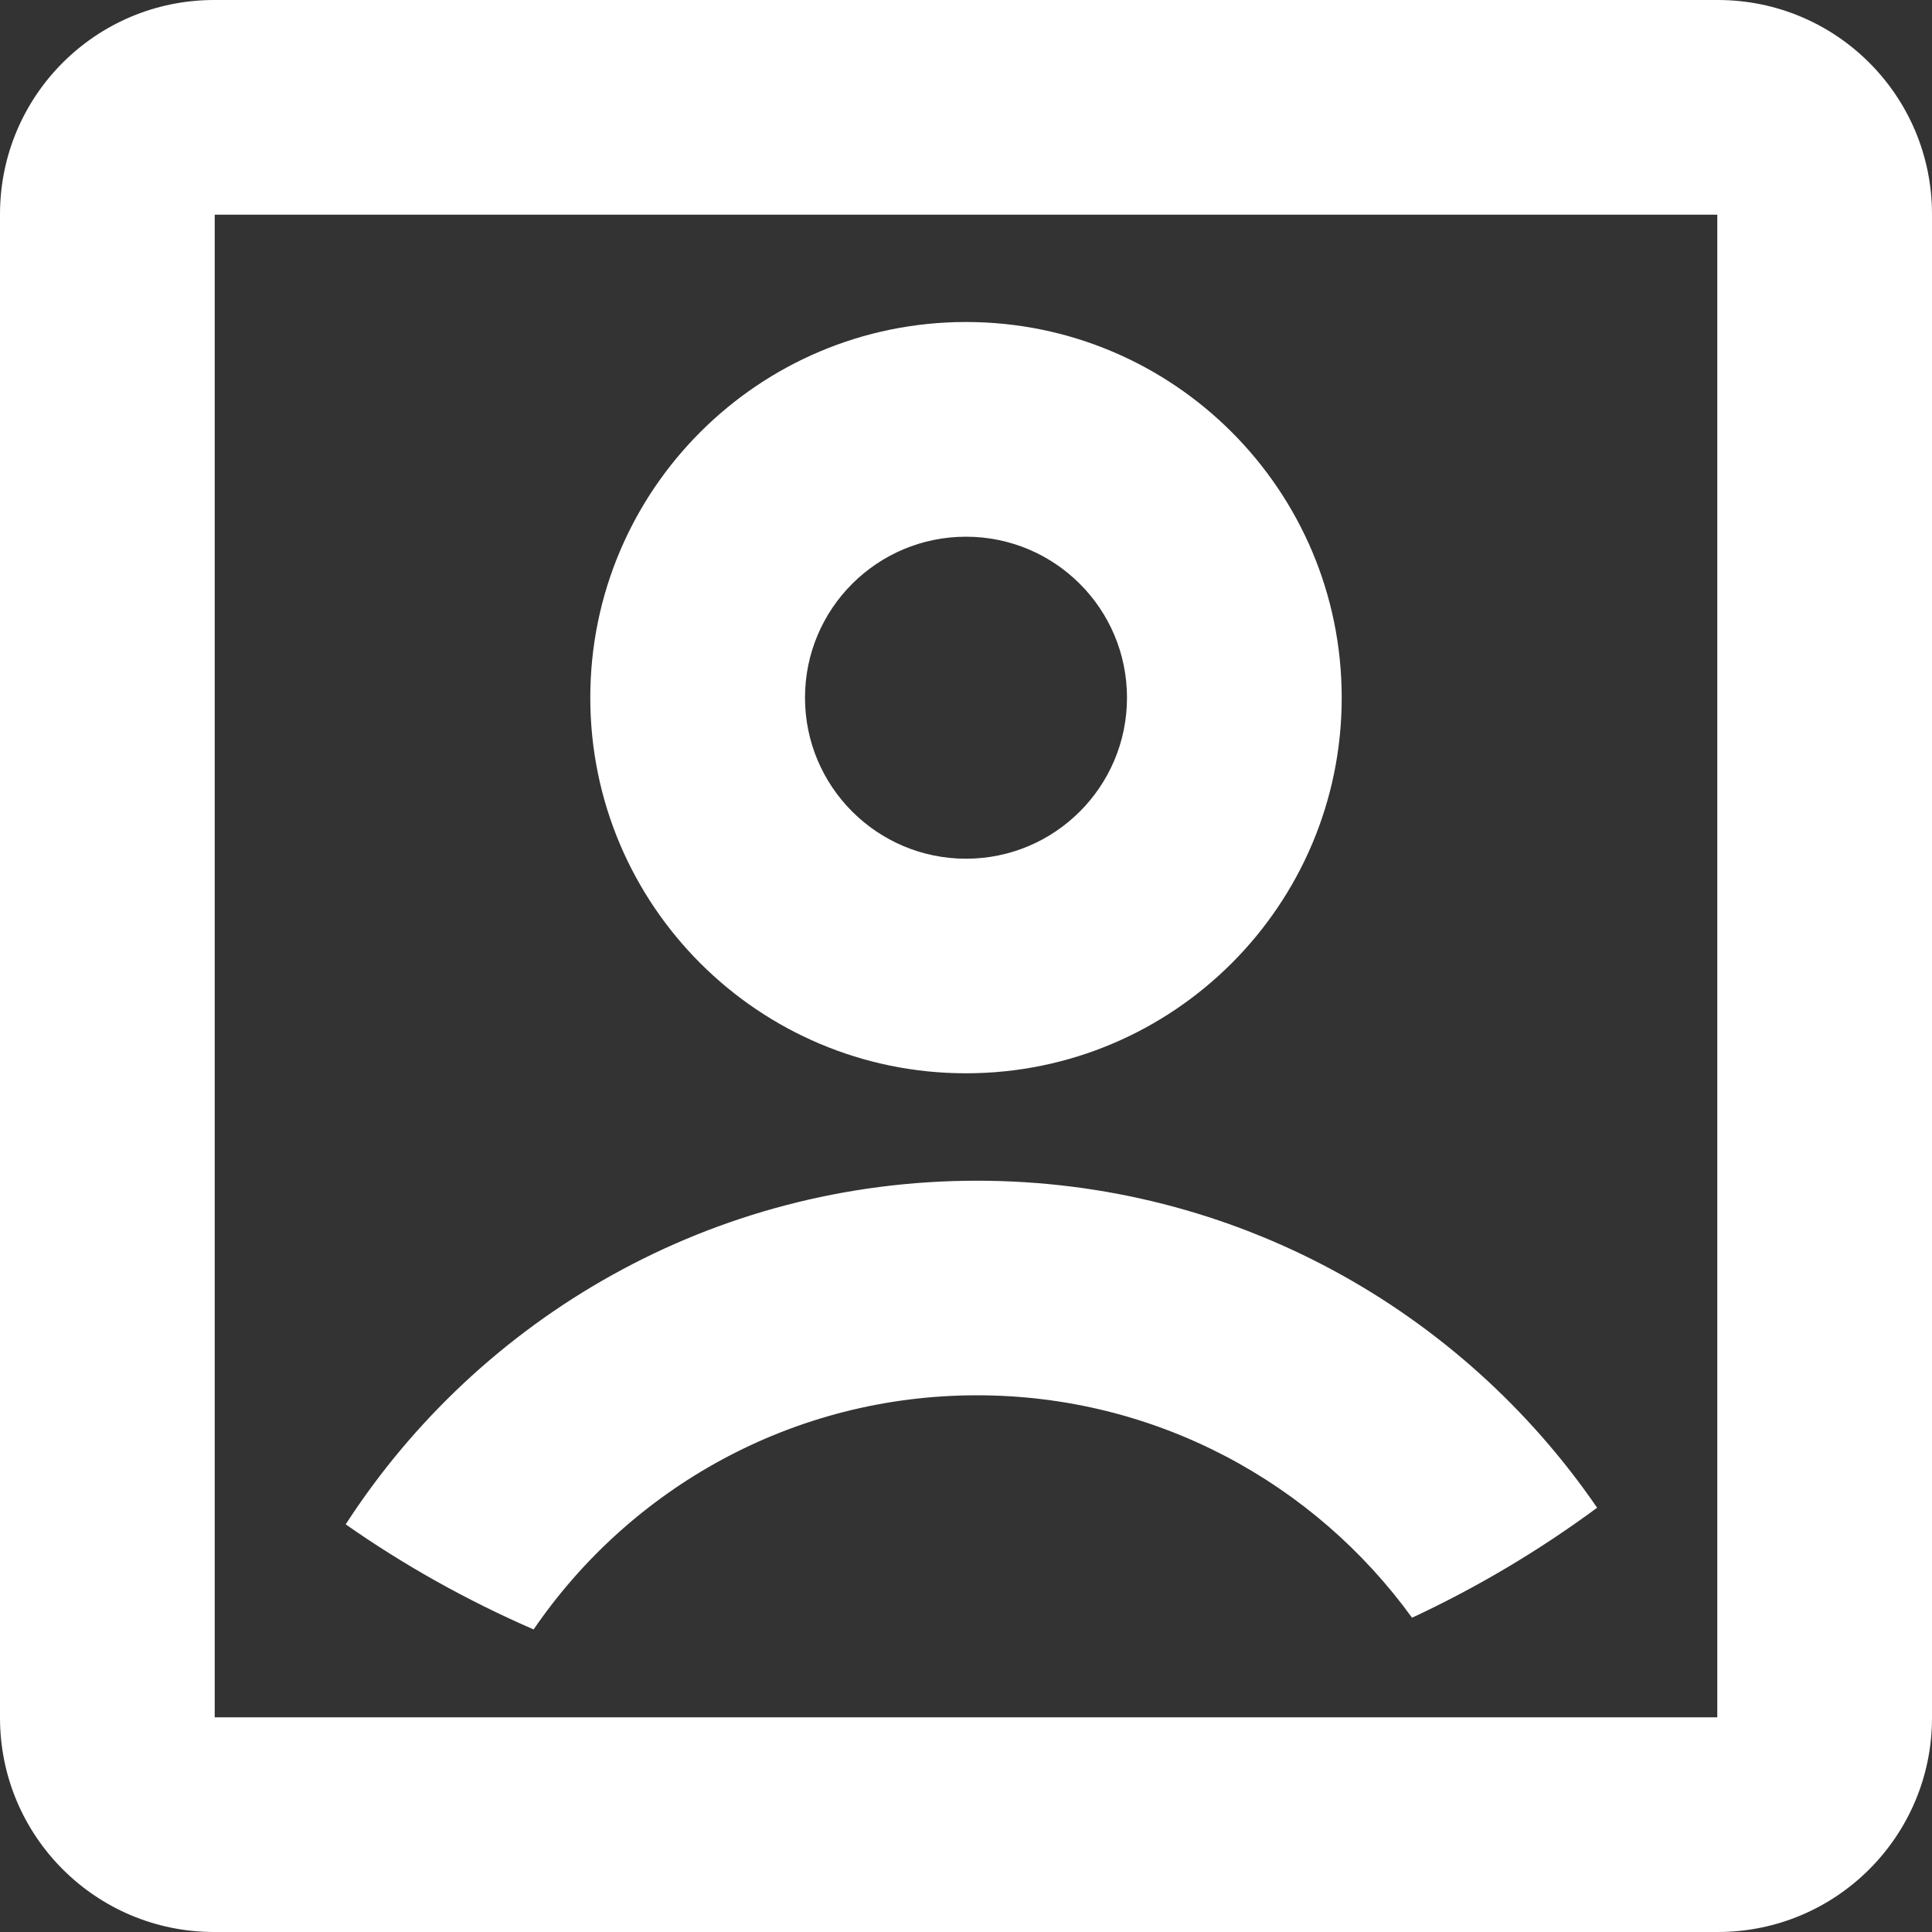<svg width="15" height="15" viewBox="0 0 15 15" fill="none" xmlns="http://www.w3.org/2000/svg">
<rect x="0" y="0" width="15" height="15" fill="#333333" stroke="none"/>
<path d="M0 1.663C0 0.744 0.744 0 1.663 0H13.337C14.256 0 15 0.744 15 1.663V13.337C15 14.256 14.256 15 13.337 15H1.663C0.744 15 0 14.256 0 13.337V1.663ZM1.667 1.667V13.333H13.333V1.667H1.667ZM4.143 12.651C3.628 12.427 3.139 12.154 2.684 11.835C3.723 10.229 5.53 9.167 7.585 9.167C9.585 9.167 11.349 10.173 12.4 11.706C11.953 12.036 11.472 12.323 10.963 12.56C10.206 11.514 8.975 10.833 7.585 10.833C6.155 10.833 4.894 11.553 4.143 12.651ZM7.5 8.333C5.889 8.333 4.583 7.027 4.583 5.417C4.583 3.806 5.889 2.5 7.5 2.5C9.111 2.5 10.417 3.806 10.417 5.417C10.417 7.027 9.111 8.333 7.5 8.333ZM7.5 6.667C8.19 6.667 8.75 6.107 8.75 5.417C8.75 4.726 8.19 4.167 7.5 4.167C6.81 4.167 6.25 4.726 6.25 5.417C6.25 6.107 6.81 6.667 7.5 6.667Z" fill="white"/>
</svg>
